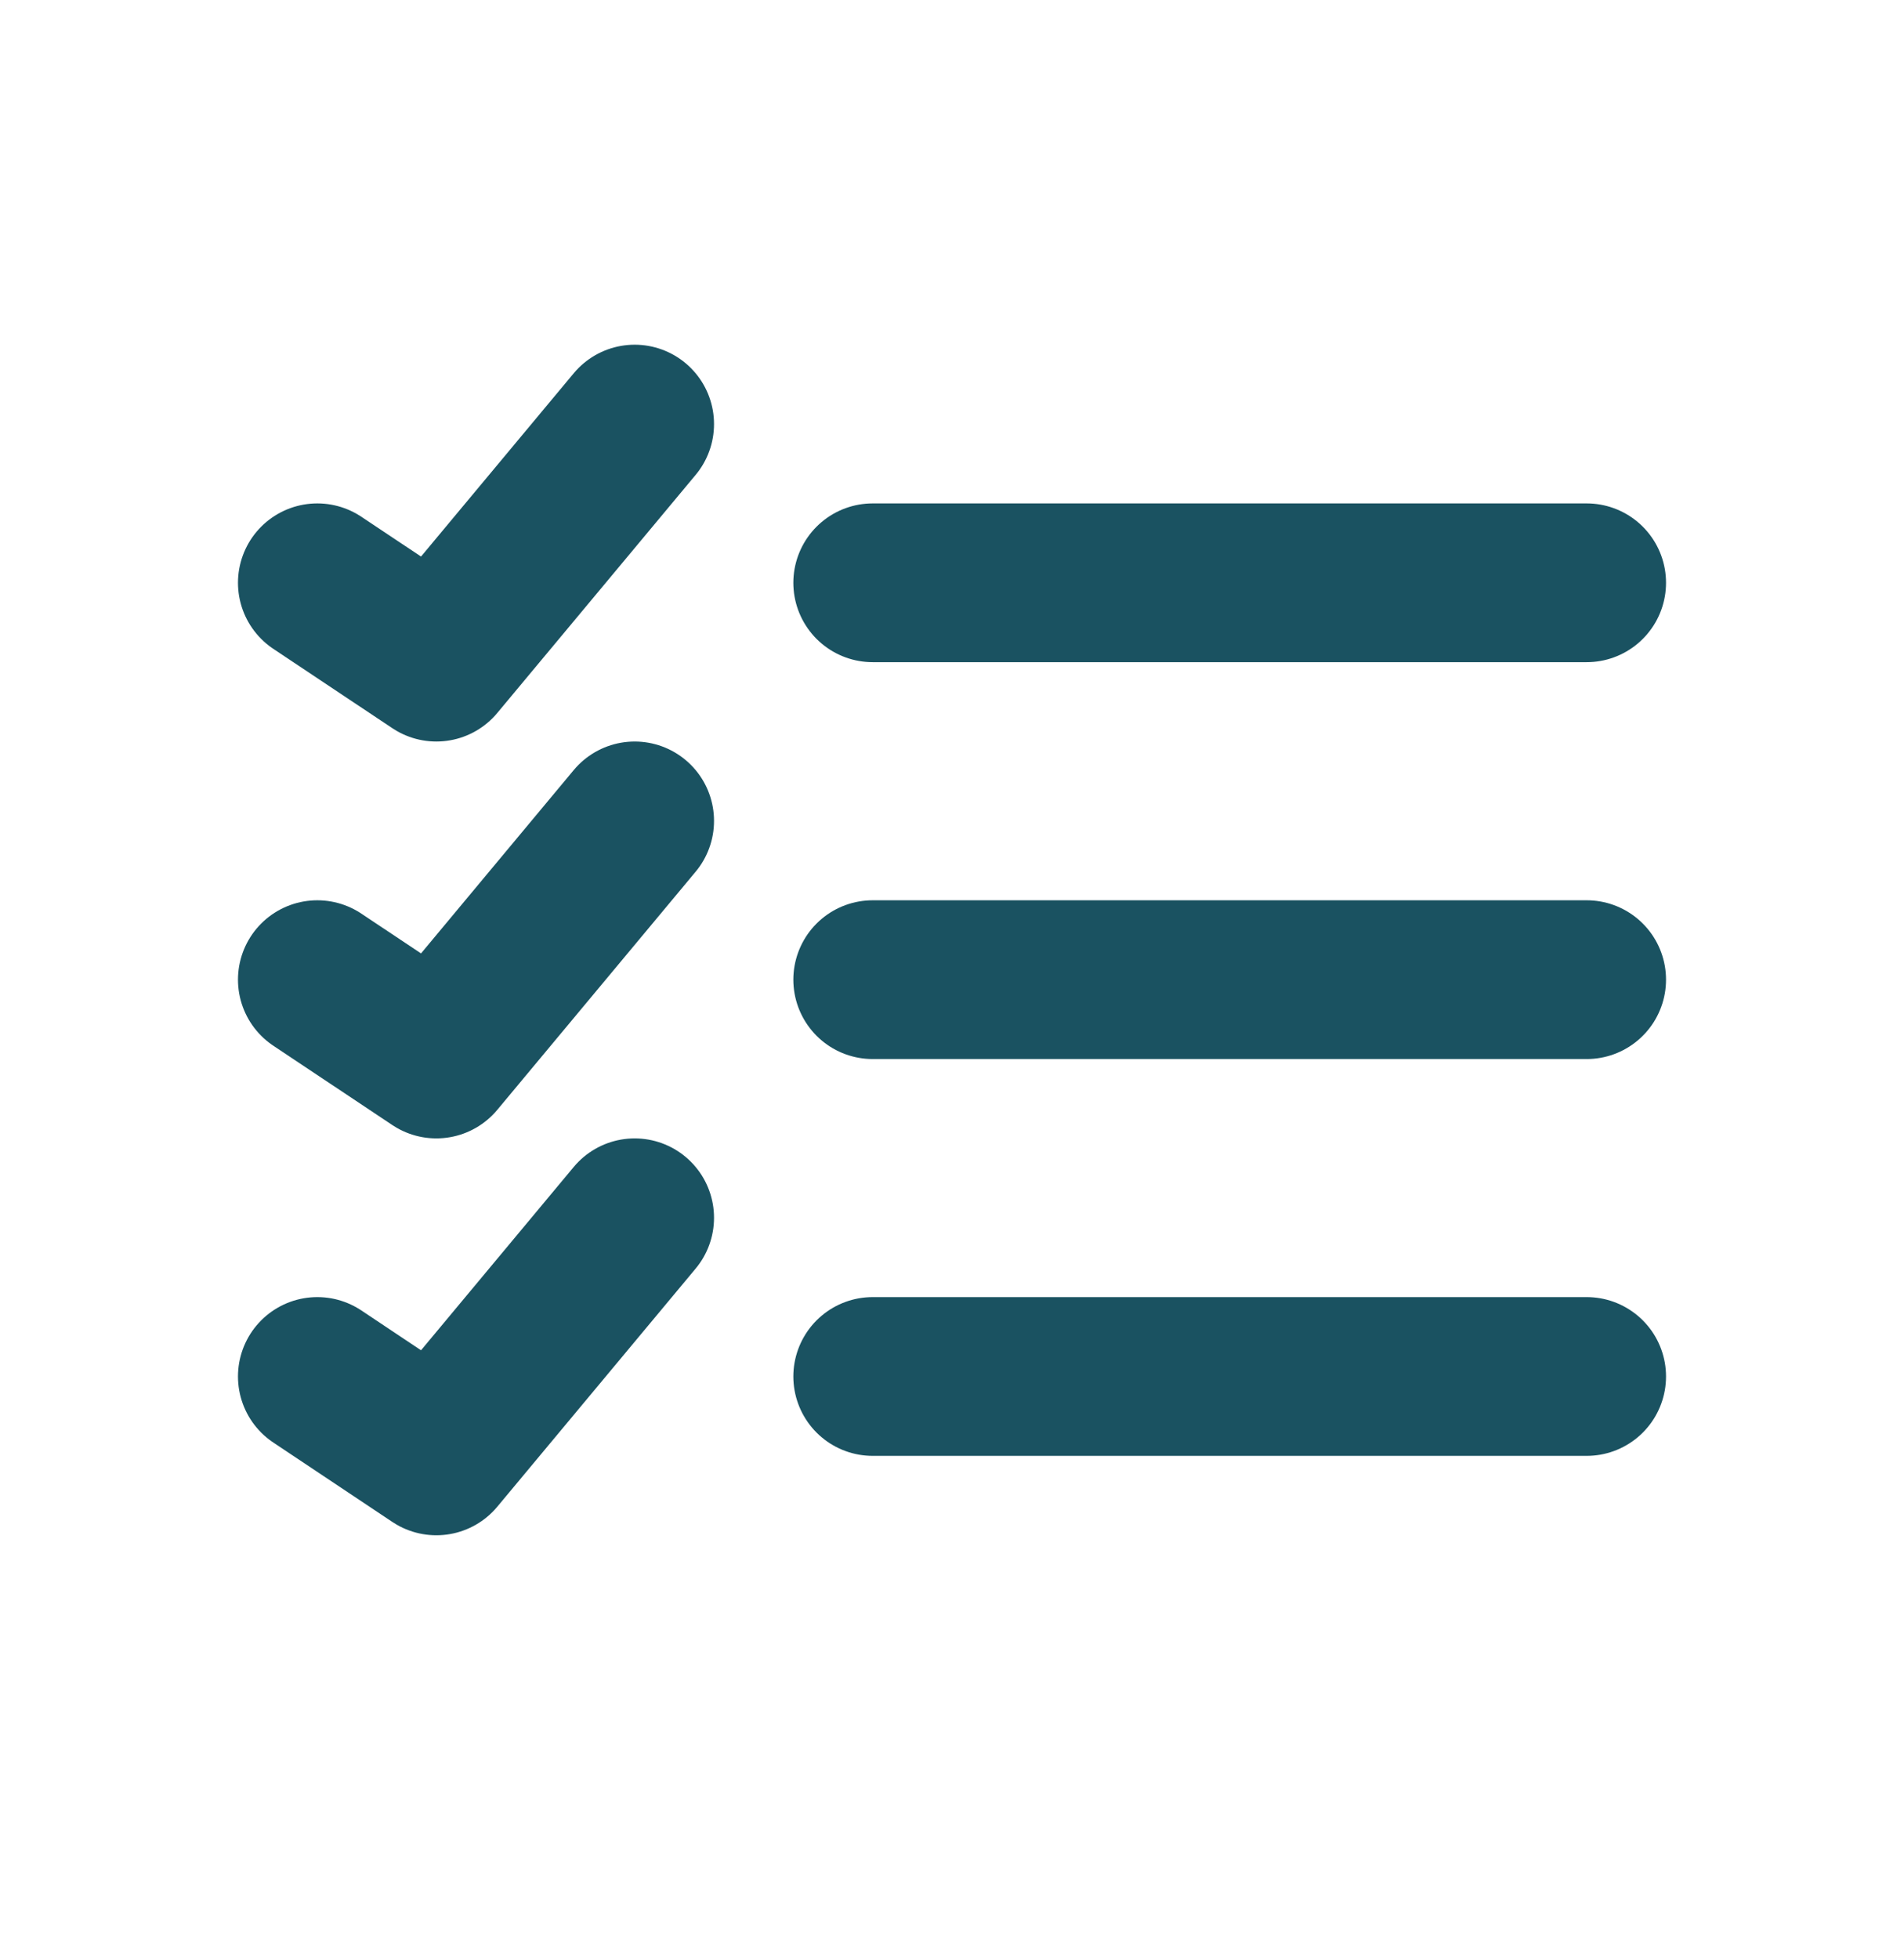 <svg width="35" height="36" viewBox="0 0 35 36" fill="none" xmlns="http://www.w3.org/2000/svg">
<g id="Edit / List_Checklist">
<path id="Vector" d="M16.042 25.291H29.167M11.667 22.375L8.021 26.75L5.833 25.291M16.042 18H29.167M11.667 15.083L8.021 19.458L5.833 18M16.042 10.708H29.167M11.667 7.792L8.021 12.166L5.833 10.708" stroke="#1A5261" stroke-width="2.917" stroke-linecap="round" stroke-linejoin="round"/>
</g>
</svg>
